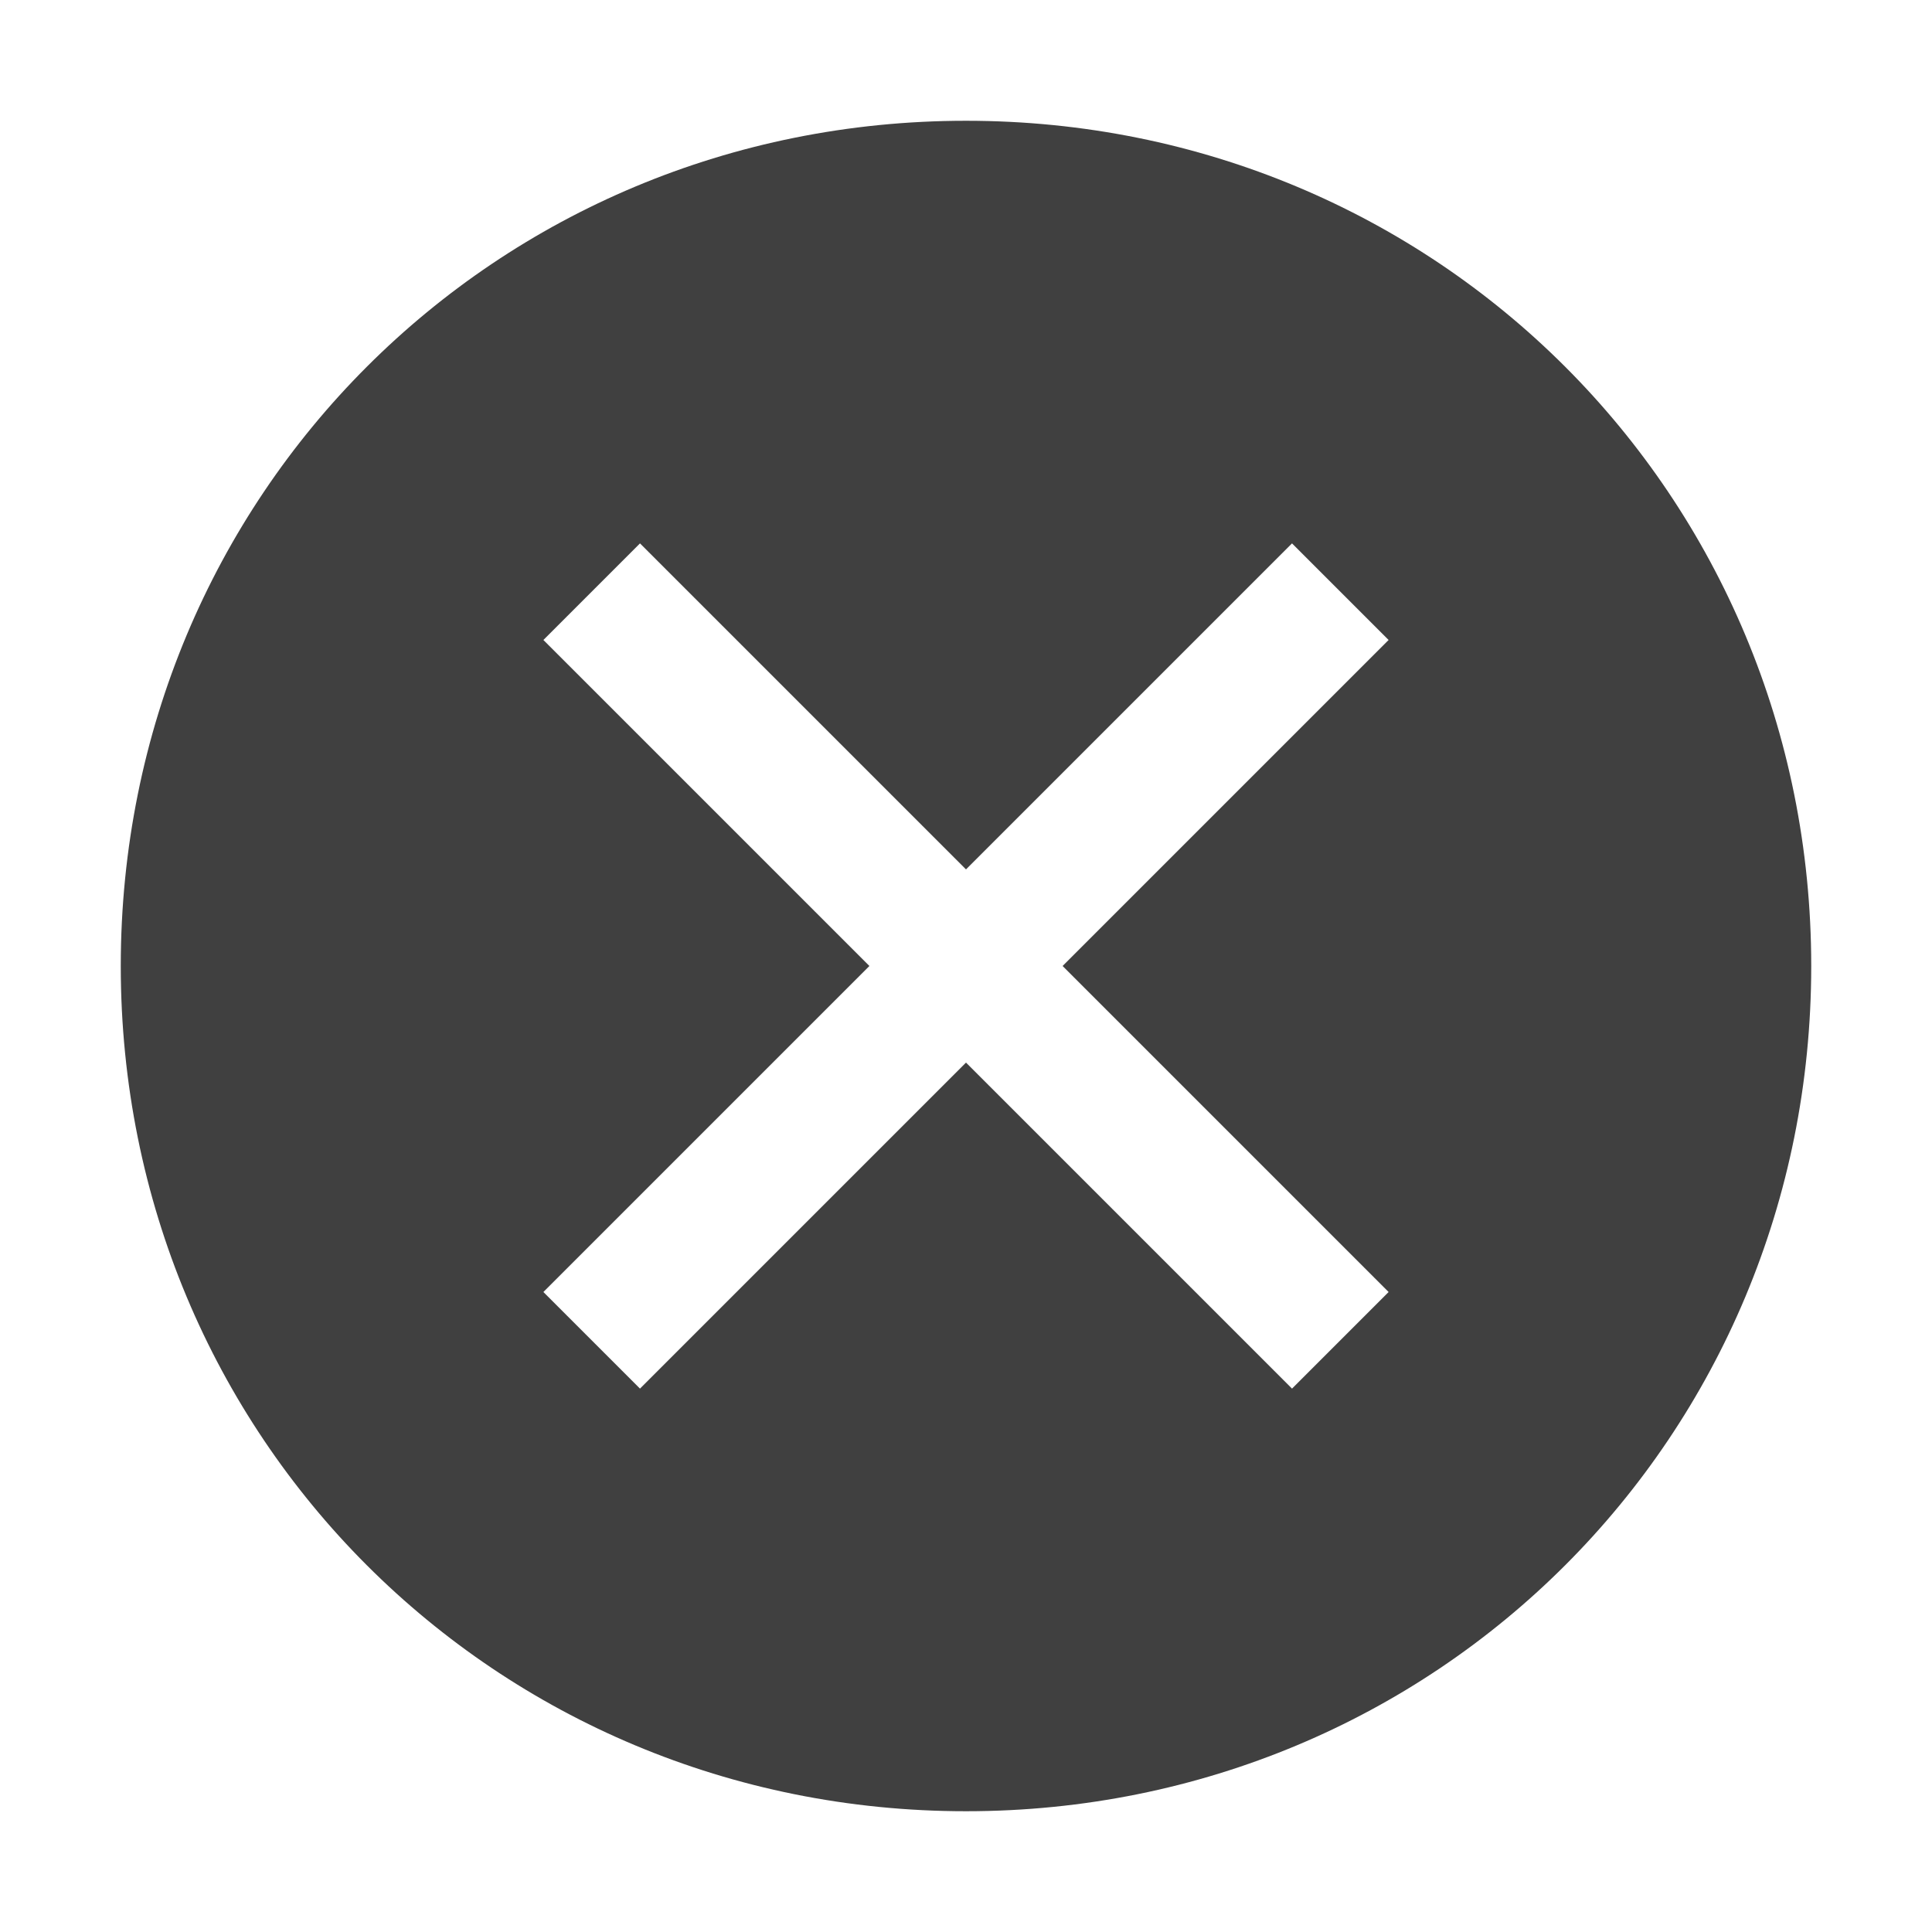 <?xml version="1.0" encoding="UTF-8"?> <svg xmlns="http://www.w3.org/2000/svg" width="55" height="55" viewBox="0 0 55 55" fill="none"><path d="M27.5 3.438C14.094 3.438 3.438 14.094 3.438 27.5C3.438 40.906 14.094 51.562 27.5 51.562C40.906 51.562 51.562 40.906 51.562 27.5C51.562 14.094 40.906 3.438 27.5 3.438ZM36.781 39.531L27.5 30.25L18.219 39.531L15.469 36.781L24.75 27.5L15.469 18.219L18.219 15.469L27.5 24.75L36.781 15.469L39.531 18.219L30.25 27.5L39.531 36.781L36.781 39.531Z" fill="#404040"></path></svg> 